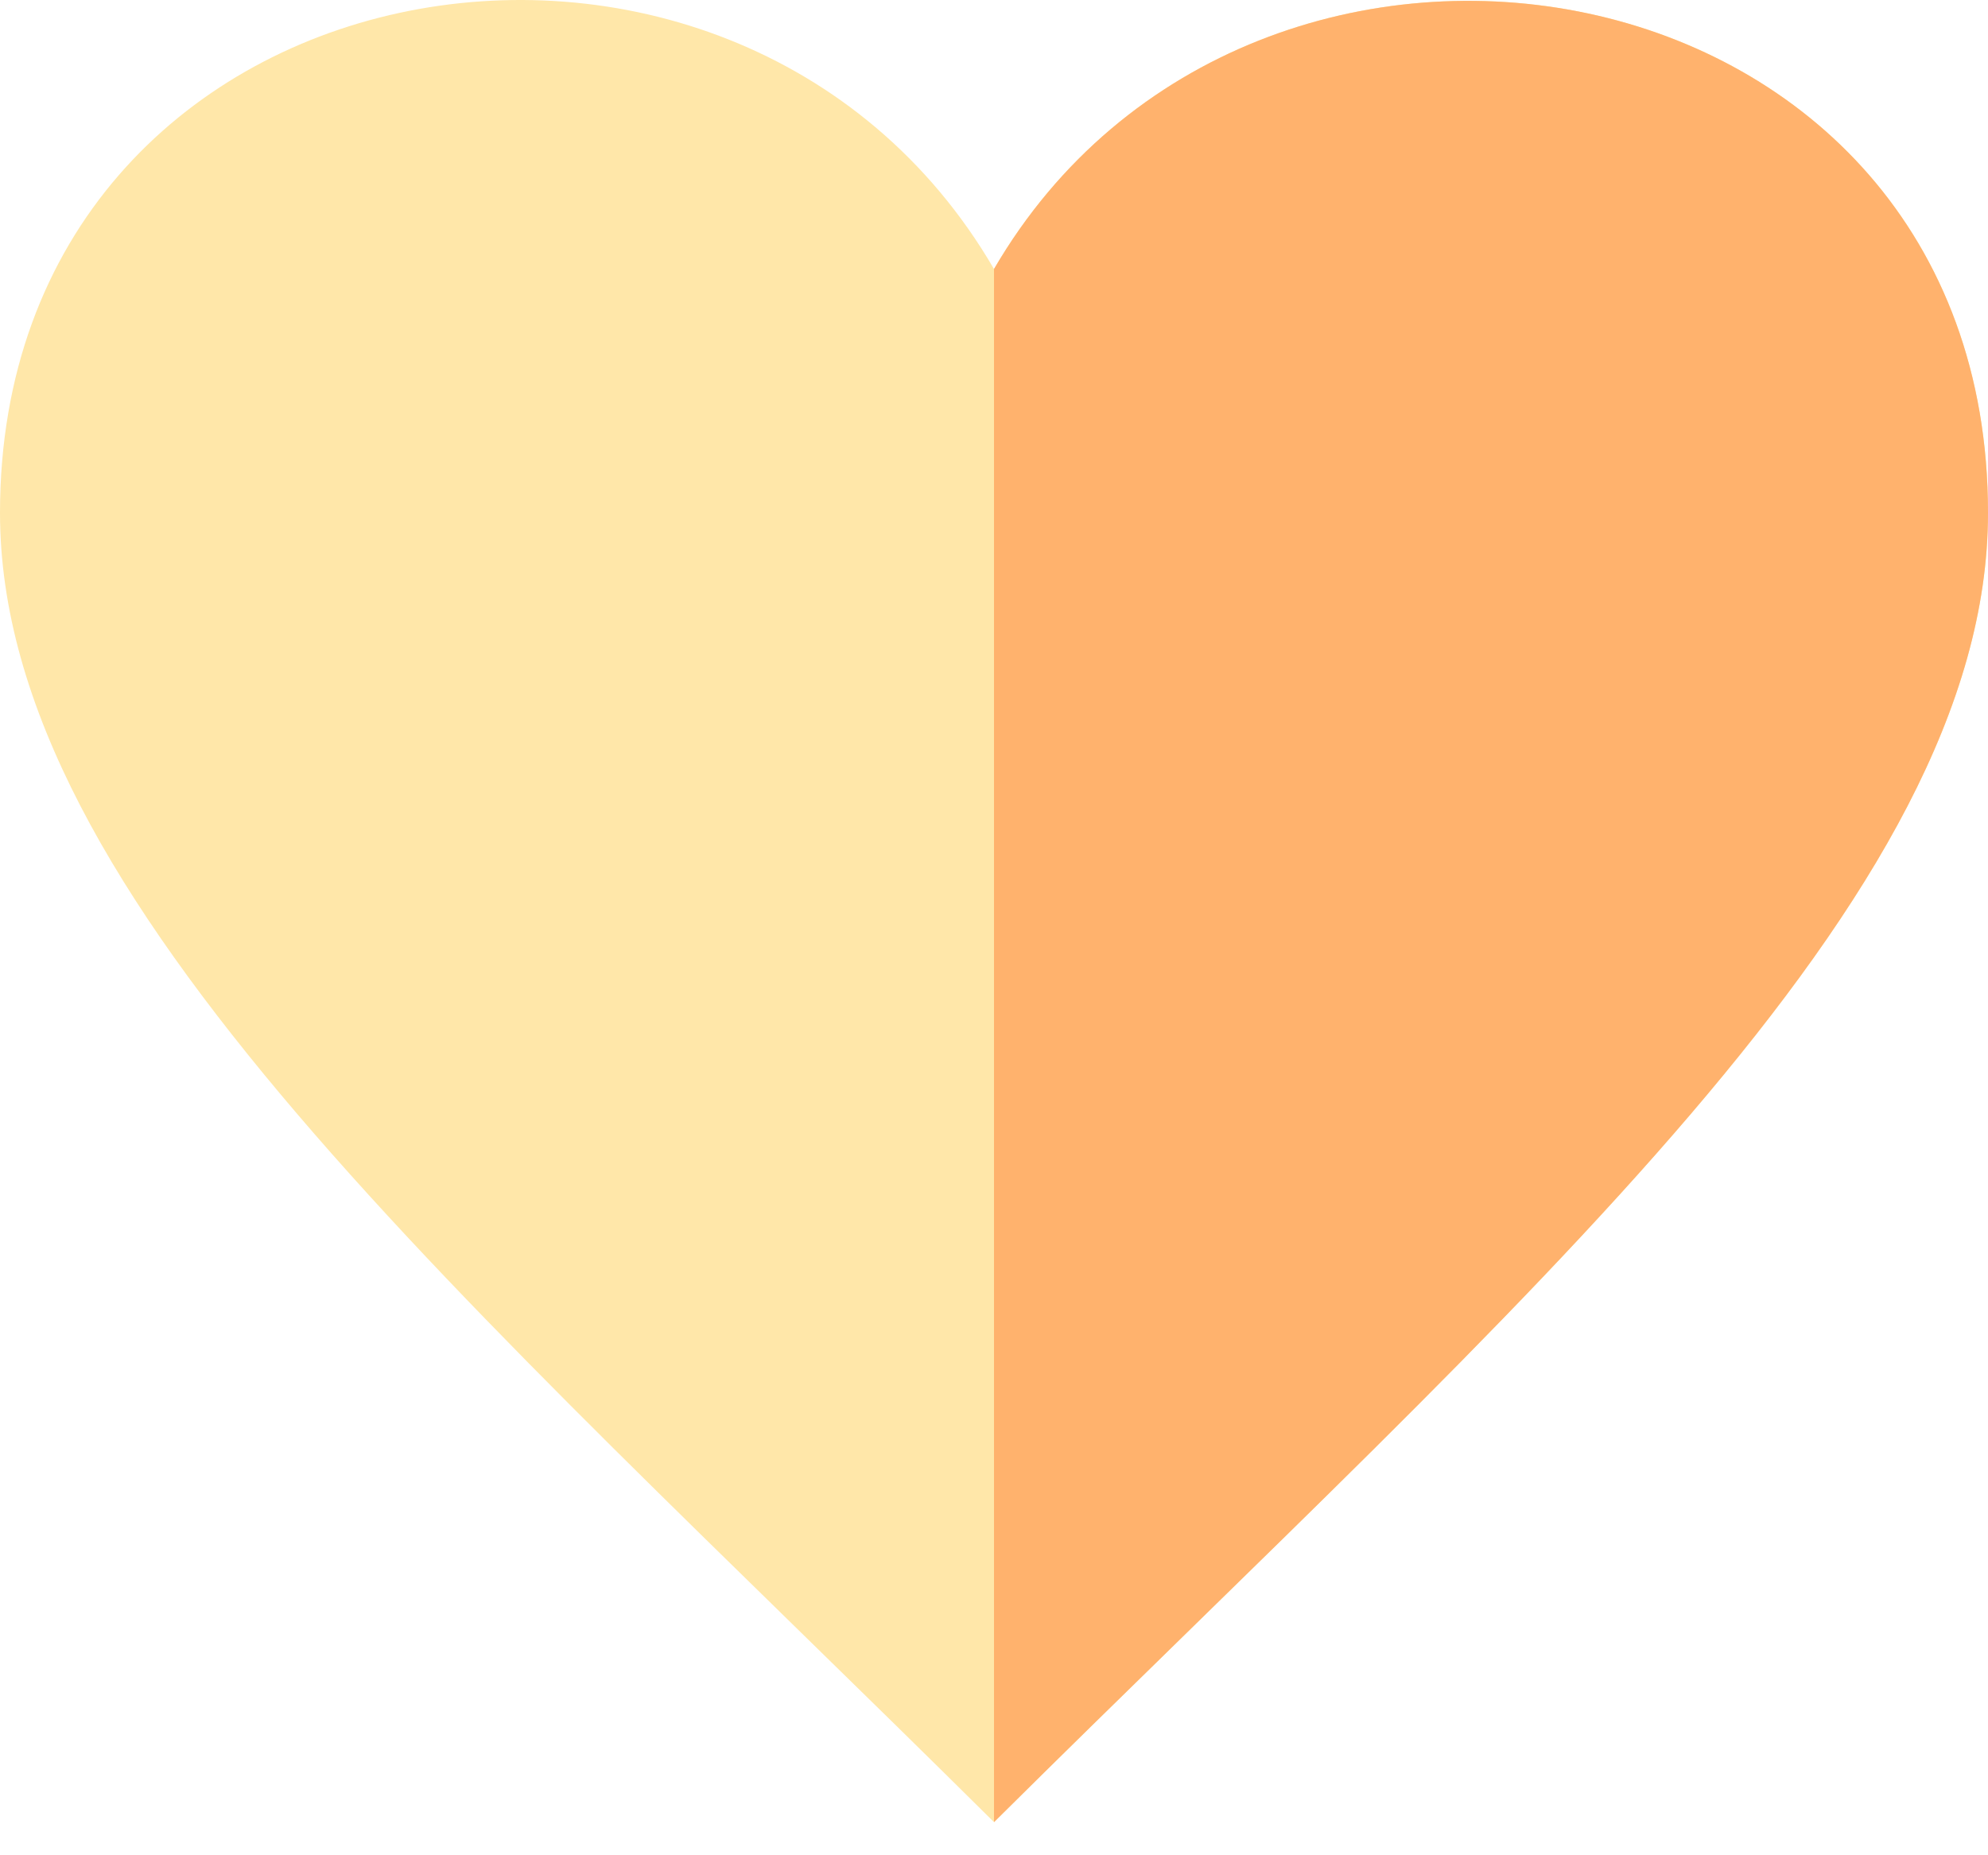 <svg width="45" height="42" viewBox="0 0 45 42" fill="none" xmlns="http://www.w3.org/2000/svg">
<g clip-path="url(#clip0_106_1003)">
<path d="M22.5 6.09C16.598 -4.038 0 -1.082 0 11.61C0 20.349 10.446 29.286 22.5 41.25C34.556 29.286 45 20.349 45 11.61C45 -1.125 28.359 -3.963 22.5 6.09Z" fill="#FFE7A9"/>
<path d="M22.5 6.09V41.25C34.556 29.286 45 20.349 45 11.61C45 -1.125 28.359 -3.963 22.5 6.09Z" fill="#FFB26D"/>
</g>
<defs>
<clipPath id="clip0_106_1003">
<rect width="45" height="41.25" fill="white"/>
</clipPath>
</defs>
</svg>
